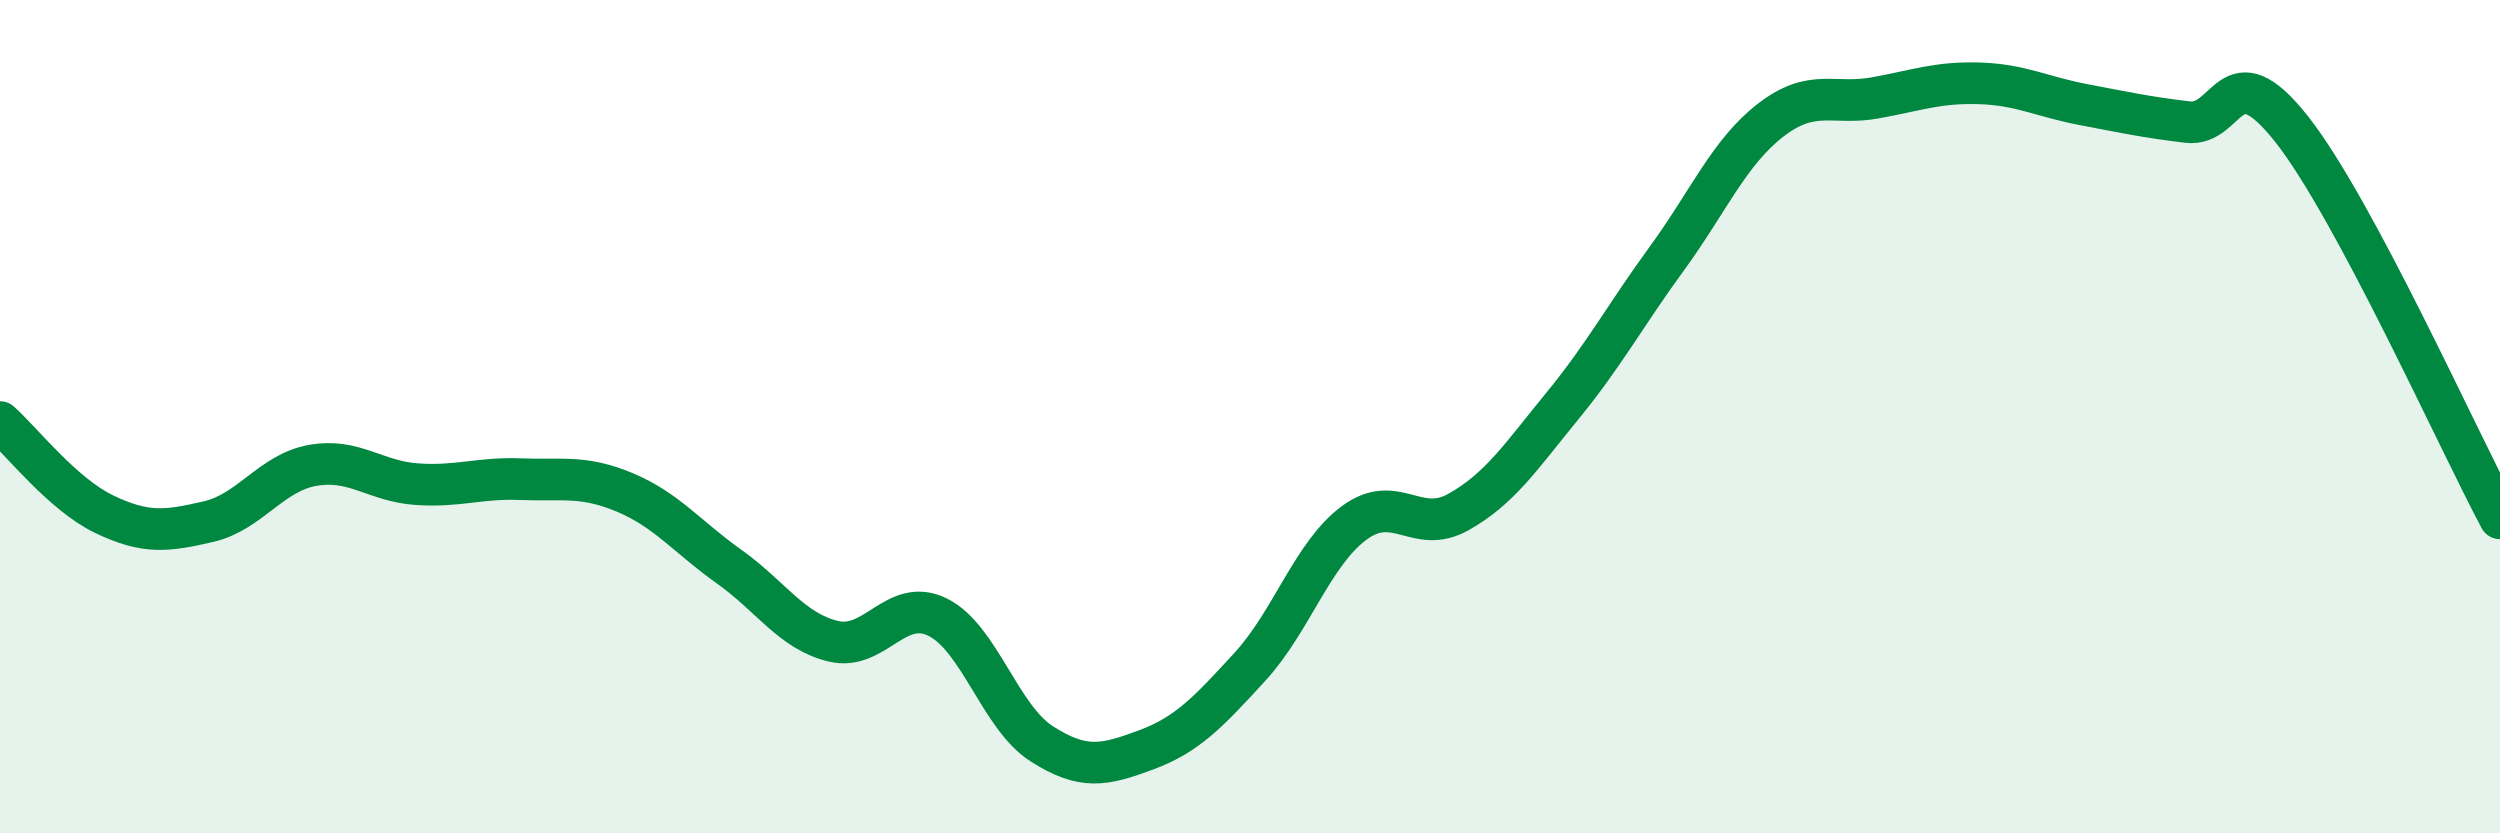 
    <svg width="60" height="20" viewBox="0 0 60 20" xmlns="http://www.w3.org/2000/svg">
      <path
        d="M 0,10.13 C 0.5,10.57 1.5,11.86 2.5,12.34 C 3.5,12.82 4,12.75 5,12.52 C 6,12.29 6.5,11.35 7.5,11.17 C 8.5,10.99 9,11.55 10,11.62 C 11,11.69 11.5,11.46 12.5,11.5 C 13.5,11.54 14,11.4 15,11.82 C 16,12.24 16.5,12.89 17.5,13.6 C 18.5,14.31 19,15.15 20,15.39 C 21,15.63 21.5,14.32 22.5,14.81 C 23.5,15.3 24,17.21 25,17.85 C 26,18.49 26.5,18.37 27.5,18 C 28.5,17.63 29,17.09 30,16 C 31,14.91 31.5,13.29 32.5,12.55 C 33.5,11.81 34,12.85 35,12.29 C 36,11.73 36.5,10.96 37.5,9.74 C 38.5,8.52 39,7.58 40,6.21 C 41,4.84 41.5,3.65 42.5,2.88 C 43.5,2.11 44,2.53 45,2.35 C 46,2.17 46.5,1.97 47.5,2 C 48.5,2.03 49,2.32 50,2.51 C 51,2.7 51.5,2.81 52.5,2.93 C 53.5,3.05 53.5,1.2 55,3.1 C 56.5,5 59,10.57 60,12.44L60 20L0 20Z"
        fill="#008740"
        opacity="0.1"
        stroke-linecap="round"
        stroke-linejoin="round"
      />
      <path
        d="M 0,10.13 C 0.5,10.57 1.5,11.86 2.5,12.34 C 3.5,12.82 4,12.75 5,12.52 C 6,12.29 6.5,11.35 7.5,11.17 C 8.5,10.99 9,11.55 10,11.62 C 11,11.69 11.5,11.46 12.5,11.5 C 13.5,11.54 14,11.4 15,11.82 C 16,12.24 16.5,12.89 17.5,13.6 C 18.5,14.31 19,15.15 20,15.39 C 21,15.63 21.5,14.32 22.5,14.81 C 23.5,15.3 24,17.21 25,17.85 C 26,18.49 26.5,18.37 27.5,18 C 28.5,17.63 29,17.09 30,16 C 31,14.91 31.5,13.29 32.5,12.55 C 33.5,11.81 34,12.85 35,12.29 C 36,11.73 36.5,10.96 37.5,9.74 C 38.5,8.52 39,7.58 40,6.21 C 41,4.84 41.5,3.65 42.5,2.88 C 43.5,2.11 44,2.53 45,2.35 C 46,2.17 46.5,1.97 47.5,2 C 48.5,2.03 49,2.32 50,2.51 C 51,2.7 51.5,2.81 52.5,2.93 C 53.5,3.05 53.5,1.2 55,3.1 C 56.5,5 59,10.57 60,12.44"
        stroke="#008740"
        stroke-width="1"
        fill="none"
        stroke-linecap="round"
        stroke-linejoin="round"
      />
    </svg>
  